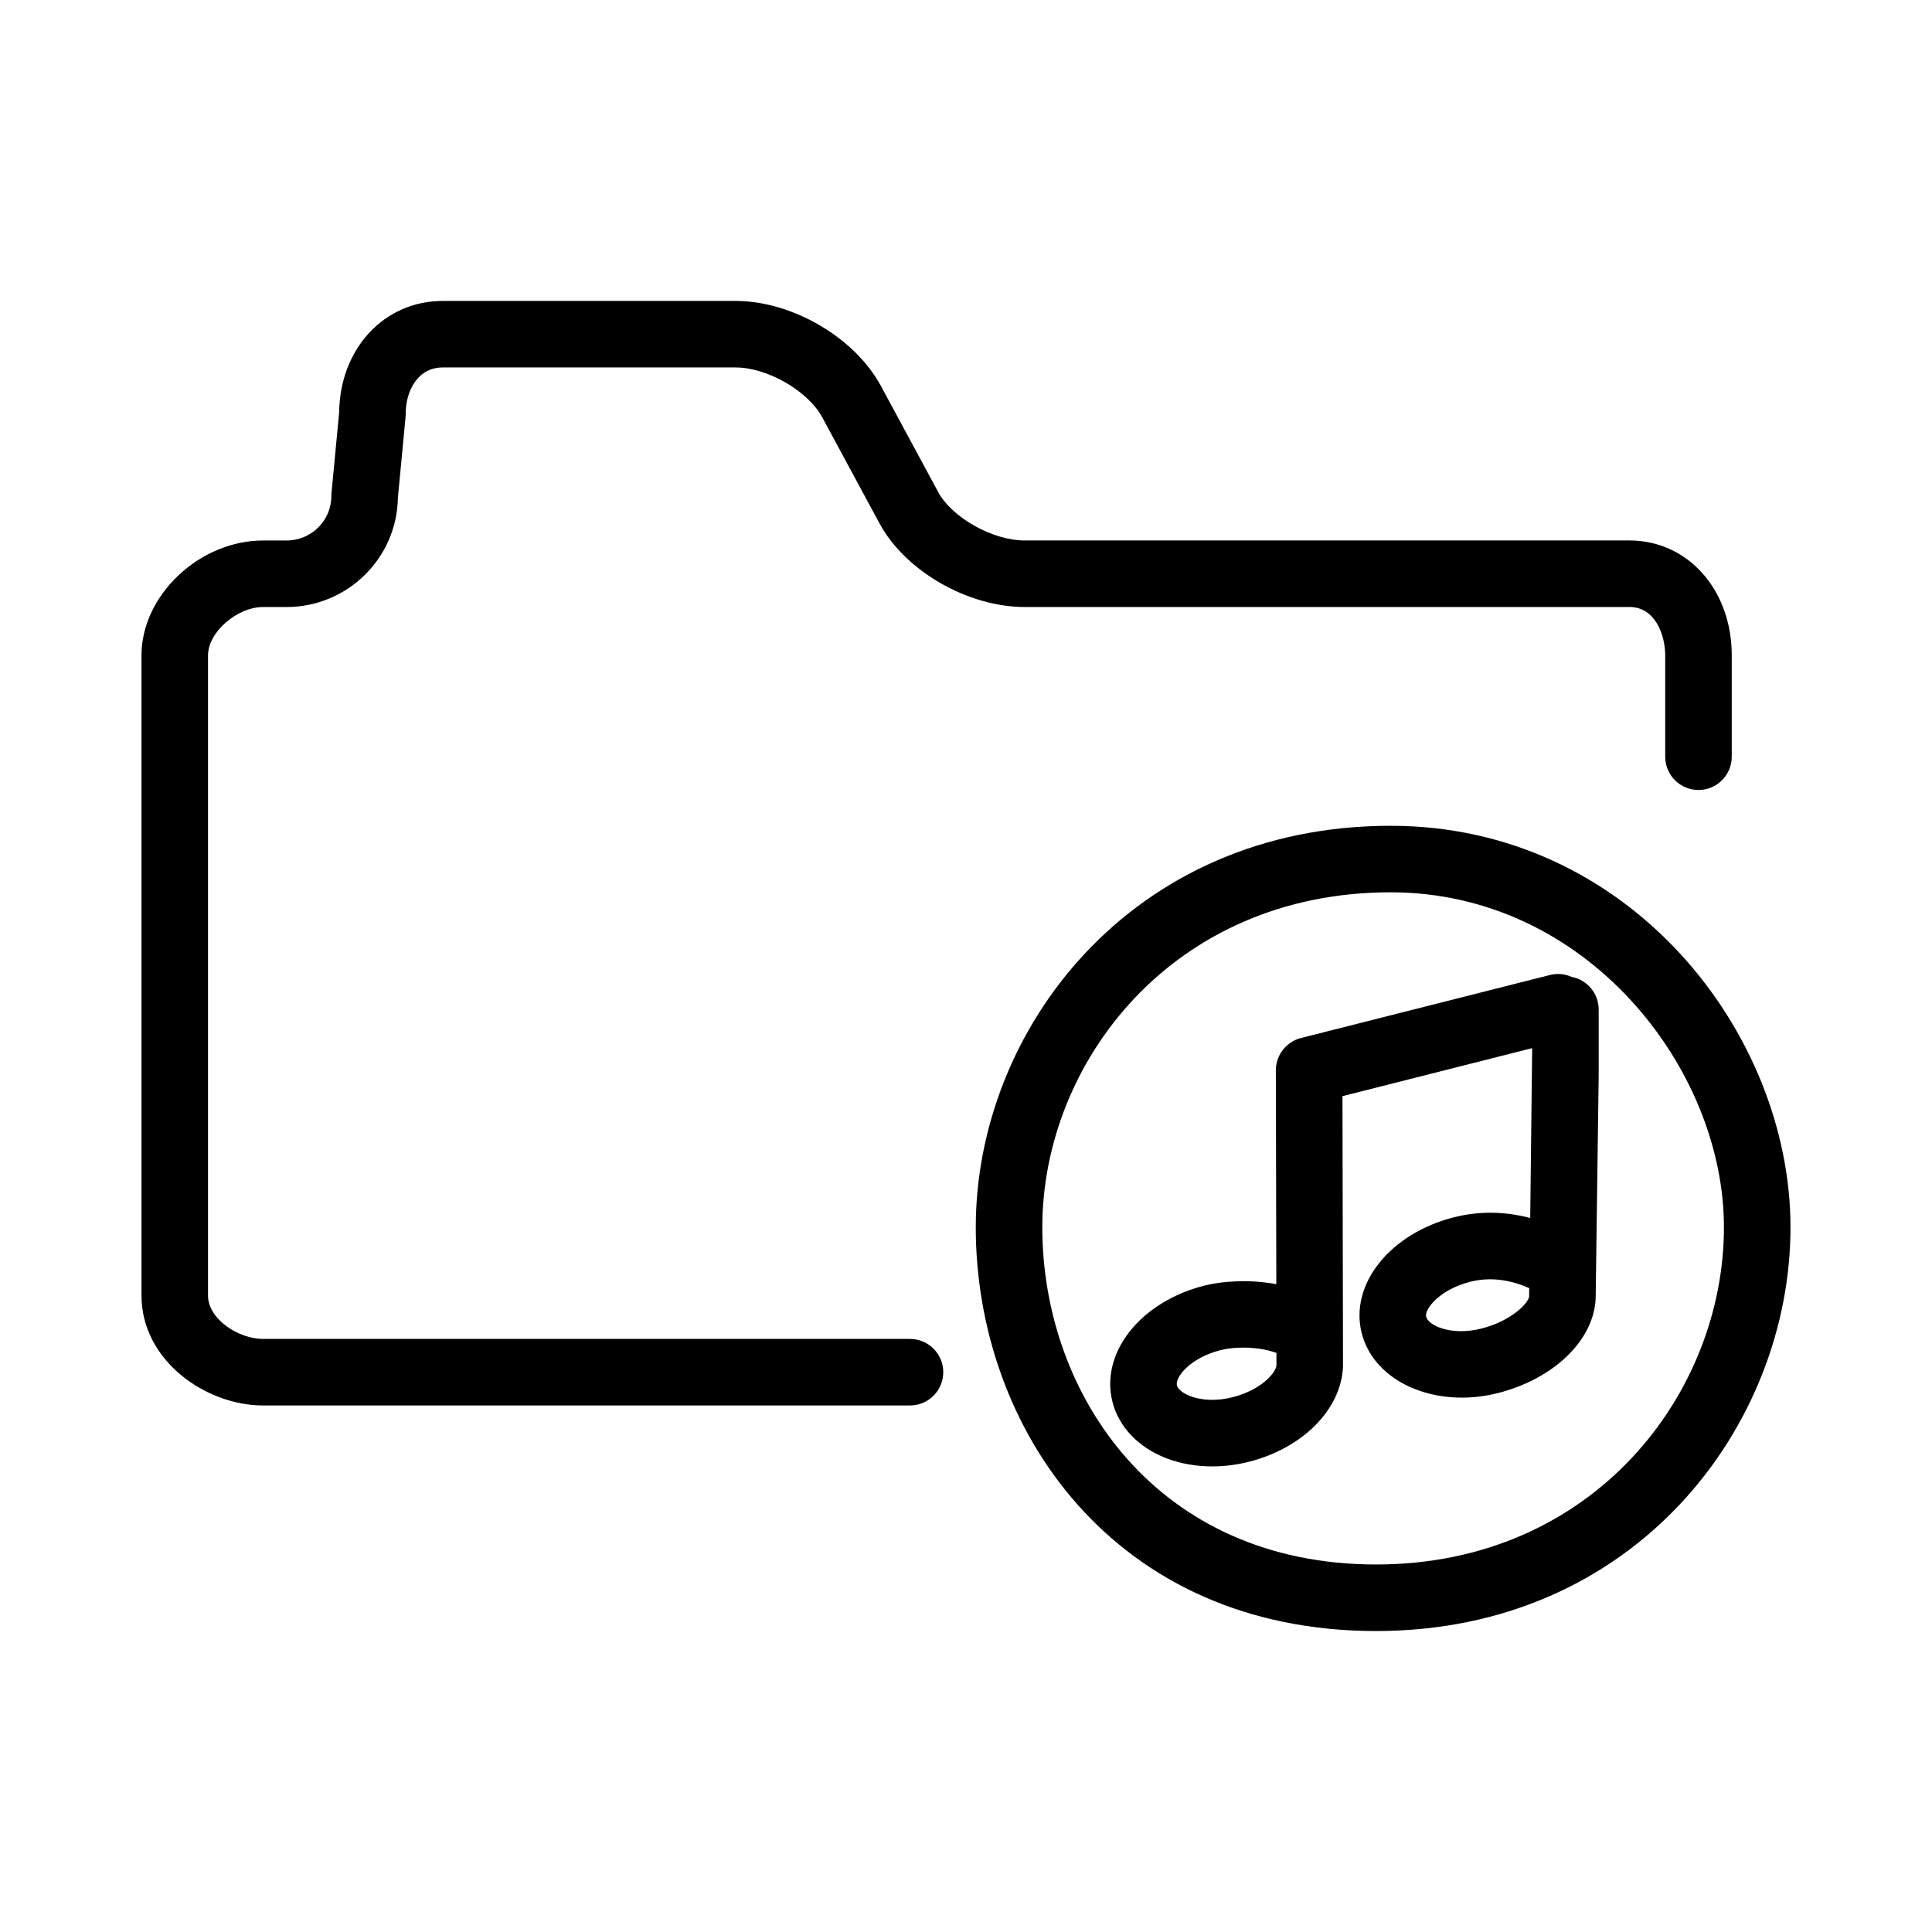 <?xml version="1.0" encoding="UTF-8"?>
<!-- The Best Svg Icon site in the world: iconSvg.co, Visit us! https://iconsvg.co -->
<svg fill="#000000" width="800px" height="800px" version="1.1" viewBox="144 144 512 512" xmlns="http://www.w3.org/2000/svg">
 <path d="m508.69 576.24c-69.656 0-106.1-53.82-106.1-106.99 0-52.305 41.125-106.41 109.95-106.41 63.383 0 105.96 55.02 105.96 106.41 0 52.59-41.074 106.99-109.81 106.99zm3.848-195.77c-57.785 0-92.316 45.137-92.316 88.777 0 44.402 30.391 89.355 88.469 89.355 57.695 0 92.172-45.434 92.172-89.355 0.004-41.988-36.27-88.777-88.324-88.777zm-47.297 152.14c-4.231 0-8.34-0.715-12.055-2.125-7.445-2.836-12.691-8.305-14.379-15-3.281-12.984 7.43-26.512 24.379-30.793 4.707-1.188 11.926-1.723 19.051-0.371l-0.121-56.488c-0.016-0.719 0.055-1.426 0.207-2.109 0.289-1.289 0.852-2.473 1.637-3.481 0.789-1.027 1.809-1.879 3.004-2.484 0.625-0.316 1.289-0.559 1.984-0.719l65.781-16.652c1.996-0.508 3.996-0.289 5.742 0.488 4.098 0.762 7.199 4.352 7.199 8.672v17.25l-0.801 59.285c-0.48 11.145-11.148 21.367-25.961 25.109-16.602 4.18-32.77-2.949-36.047-15.906-3.266-12.922 7.5-26.414 24.512-30.711 5.074-1.281 12.055-1.945 20.152 0.211l0.516-45.02-50.273 12.727 0.145 71.641c-0.484 11.441-10.758 21.668-24.988 25.266-3.231 0.809-6.496 1.211-9.684 1.211zm8.195-31.48c-2.137 0-4.207 0.223-5.941 0.66-8.148 2.055-12.137 7.238-11.598 9.375 0.25 0.996 1.648 2.109 3.562 2.836 3.113 1.188 7.168 1.289 11.133 0.293 7.617-1.926 11.598-6.504 11.684-8.531l-0.004-3.223c-2.523-0.945-5.746-1.41-8.836-1.41zm65.445-18.105c-1.996 0-3.742 0.273-5.199 0.637-8.082 2.039-12.246 7.25-11.734 9.297 0.57 2.262 6.543 5.16 14.629 3.129 8.133-2.055 12.555-6.902 12.656-8.516l0.031-2.203c-3.902-1.742-7.414-2.344-10.383-2.344zm-153.71 33.438h-171.44c-15.246 0-32.234-11.961-32.234-29.113v-169.68c0-15.93 15.359-30.434 32.234-30.434h6.207c6.551 0 11.875-5.273 11.875-11.766 0-0.277 0.012-0.555 0.039-0.836l2.031-21.406c0.207-16.836 11.93-29.477 27.438-29.477h77.641c14.895 0 31.391 9.598 38.379 22.328l15.324 28.383c3.719 6.777 14.43 12.766 22.887 12.766h160.3c15.438 0 27.078 13.082 27.078 30.434v26.875c0 4.867-3.949 8.816-8.816 8.816-4.867 0-8.816-3.949-8.816-8.816v-26.875c0-5.144-2.516-12.801-9.445-12.801h-160.3c-15.004 0-31.504-9.445-38.375-21.973l-15.324-28.383c-3.824-6.969-14.535-13.125-22.887-13.125h-77.645c-6.734 0-9.809 6.367-9.809 12.289 0 0.277-0.012 0.555-0.039 0.836l-2.031 21.418c-0.246 16-13.387 28.945-29.508 28.945h-6.207c-6.957 0-14.602 6.699-14.602 12.801v169.68c0 6.188 8.027 11.48 14.602 11.48h171.43c4.867 0 8.816 3.949 8.816 8.816 0 4.867-3.945 8.816-8.809 8.816z"/>
</svg>